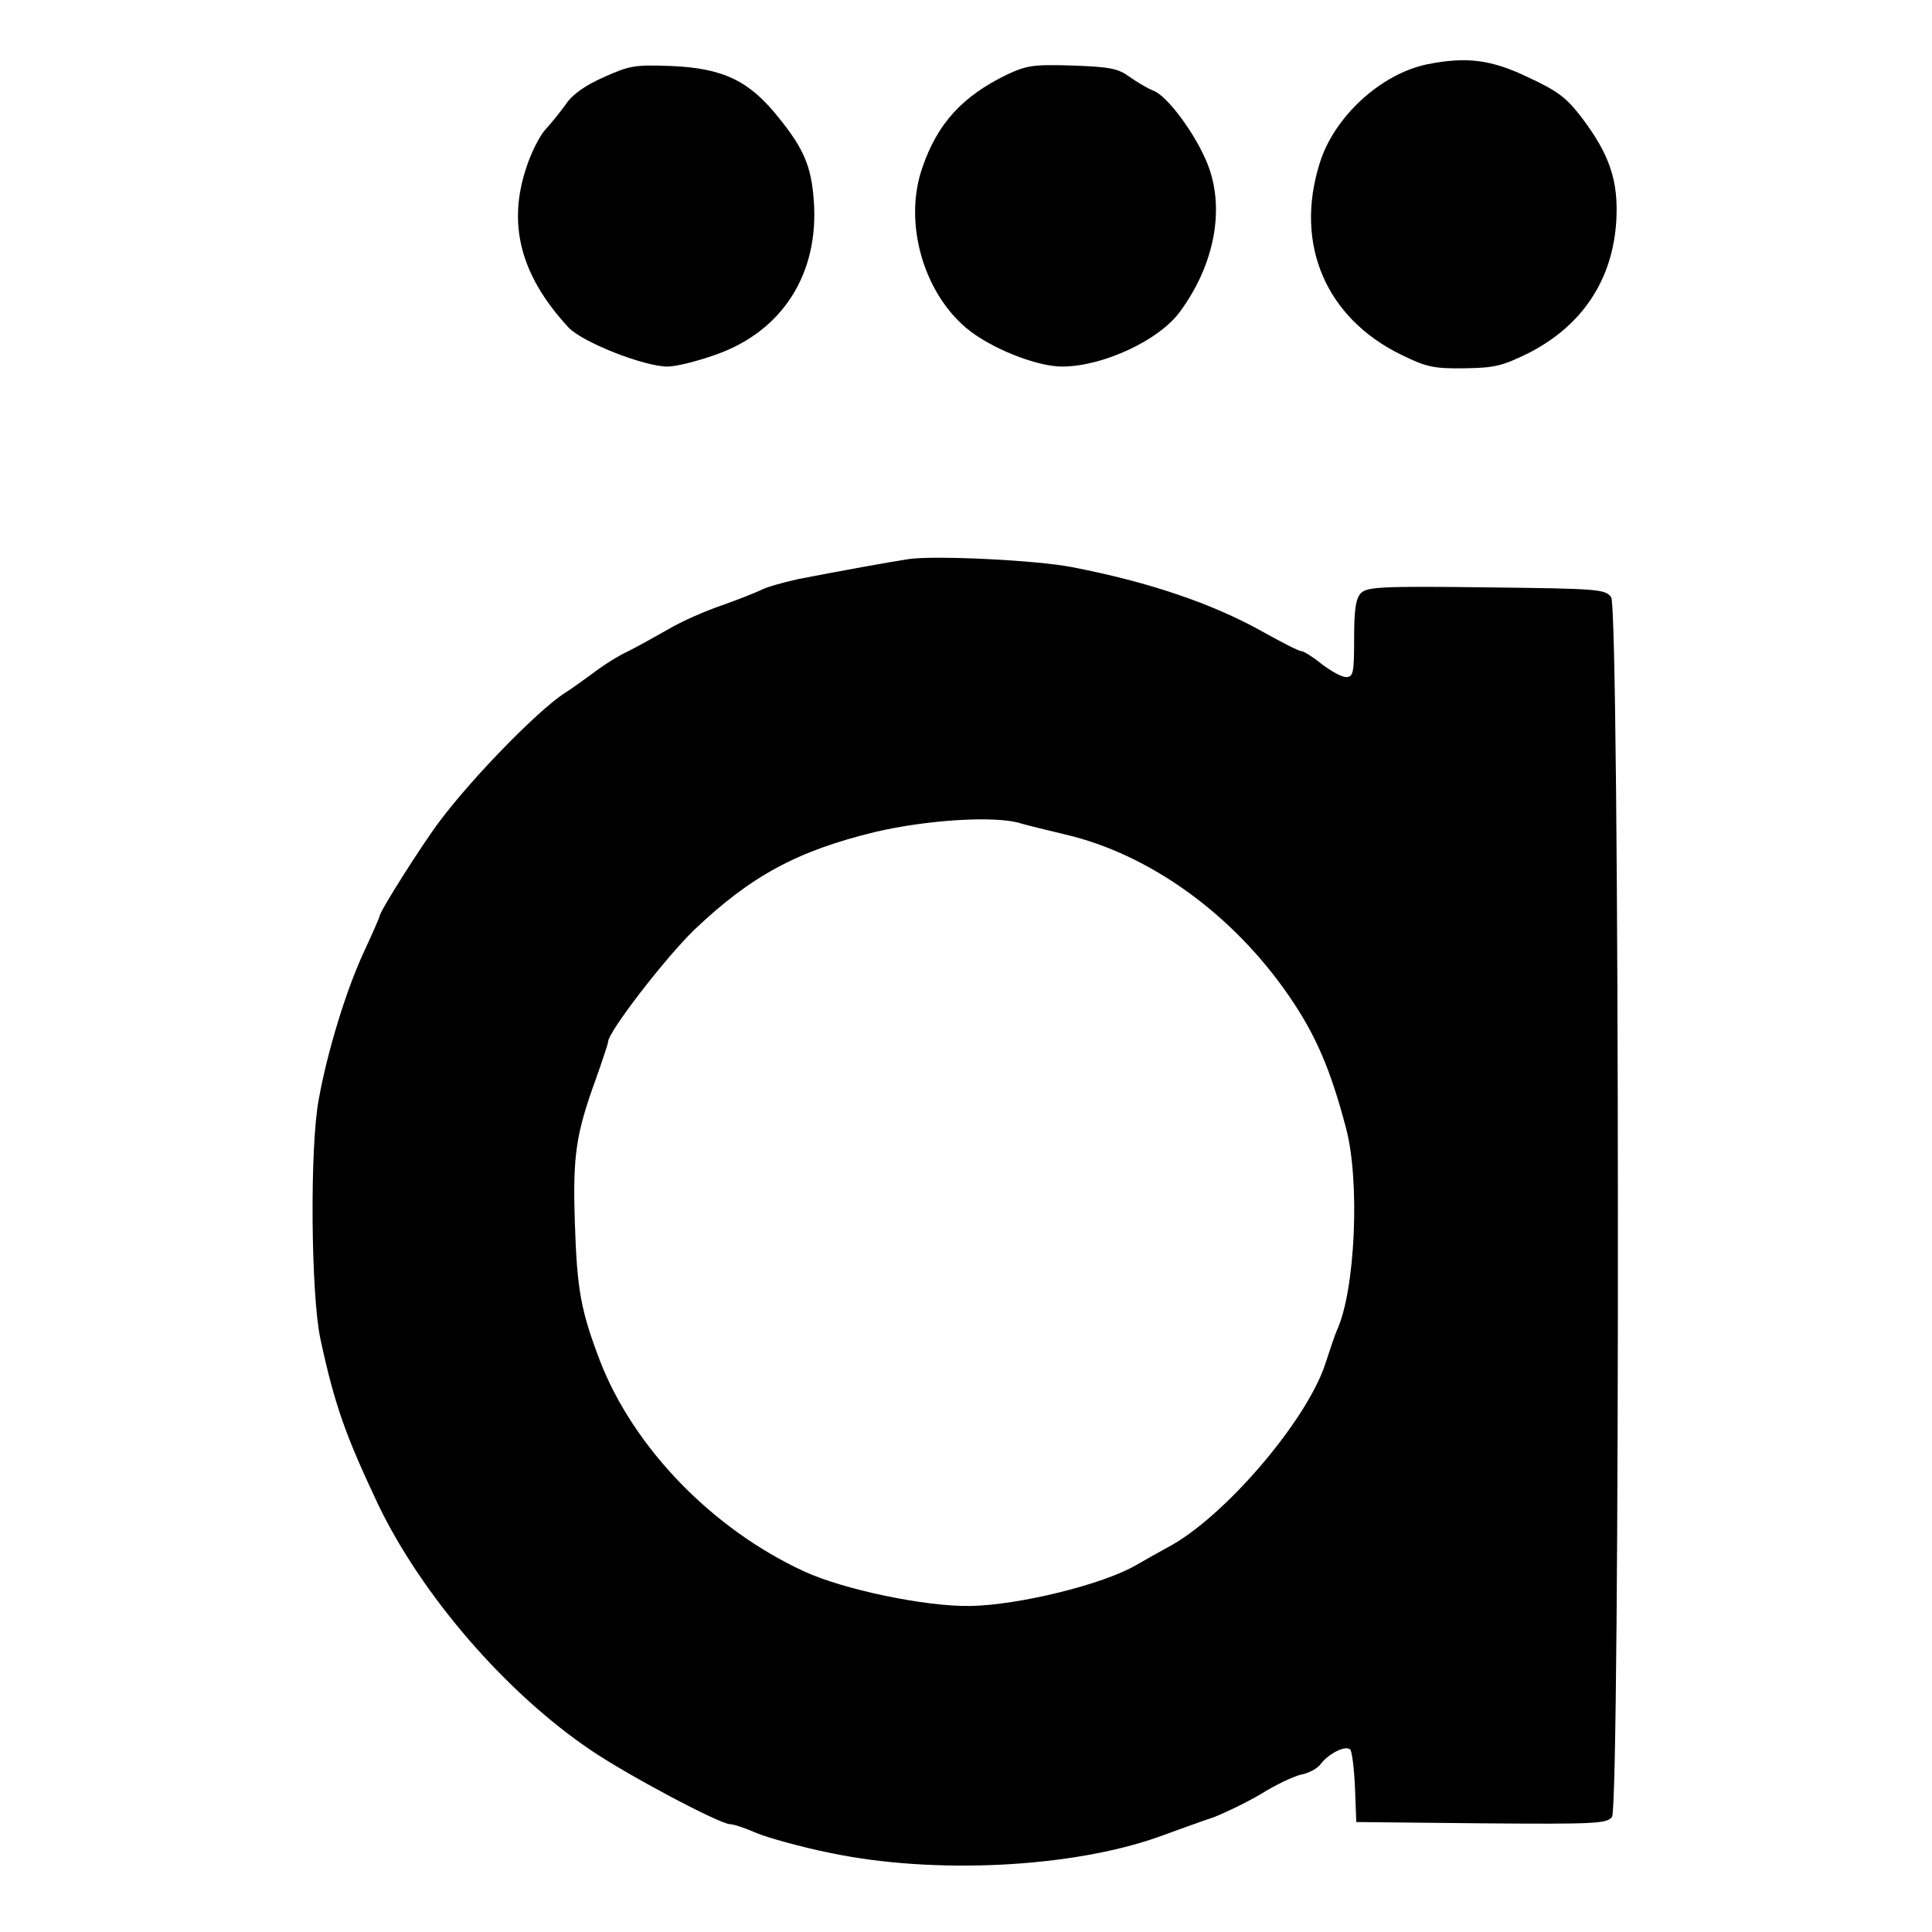 <?xml version="1.0" standalone="no"?>
<!DOCTYPE svg PUBLIC "-//W3C//DTD SVG 20010904//EN"
 "http://www.w3.org/TR/2001/REC-SVG-20010904/DTD/svg10.dtd">
<svg version="1.0" xmlns="http://www.w3.org/2000/svg"
 width="448pt" height="448pt" viewBox="0 0 448 448"
 preserveAspectRatio="xMidYMid meet">
<g transform="translate(0,448) scale(0.1,-0.1)"
fill="#000000" stroke="none">
<path d="M3310 4331 c-108 -22 -217 -122 -250 -230 -59 -188 15 -359 190 -444
57 -28 75 -32 145 -31 71 1 88 5 151 36 124 64 194 170 202 307 5 91 -15 152
-80 238 -36 47 -56 62 -125 94 -85 41 -143 48 -233 30z"/>
<path d="M1400 4301 c-43 -19 -73 -40 -88 -63 -13 -18 -34 -44 -47 -58 -13
-14 -33 -53 -44 -87 -45 -133 -14 -252 97 -372 31 -34 175 -91 230 -91 19 0
68 12 110 27 156 54 242 188 229 359 -6 79 -23 119 -82 192 -68 85 -128 114
-250 119 -83 3 -95 1 -155 -26z"/>
<path d="M2335 4307 c-103 -50 -161 -113 -196 -215 -44 -125 0 -287 102 -373
55 -46 162 -89 222 -89 94 0 225 61 273 127 81 110 105 240 64 343 -27 68 -93
158 -126 170 -13 5 -38 20 -55 32 -26 19 -45 23 -132 26 -91 3 -107 0 -152
-21z"/>
<path d="M2110 3184 c-41 -6 -168 -29 -260 -47 -36 -8 -75 -19 -87 -26 -13 -6
-53 -22 -90 -35 -38 -13 -93 -37 -123 -55 -30 -17 -73 -41 -95 -52 -22 -10
-58 -33 -80 -50 -22 -16 -52 -38 -67 -47 -62 -41 -211 -193 -289 -297 -40 -53
-139 -209 -139 -220 0 -2 -16 -39 -36 -82 -41 -88 -85 -231 -105 -343 -21
-112 -18 -452 4 -555 33 -153 58 -223 134 -384 101 -210 295 -435 491 -568 83
-57 301 -173 325 -173 8 0 35 -9 60 -20 26 -11 104 -33 174 -47 240 -50 557
-34 758 37 44 16 102 37 129 46 26 10 76 34 110 54 33 21 76 41 93 45 18 3 39
15 45 24 18 24 58 45 69 34 4 -4 9 -44 11 -88 l3 -80 290 -3 c264 -2 291 -1
303 15 19 27 18 2801 -2 2828 -13 19 -31 20 -289 23 -243 3 -276 1 -291 -13
-12 -13 -16 -36 -16 -106 0 -80 -2 -89 -19 -89 -10 0 -35 14 -56 30 -21 17
-42 30 -47 30 -6 0 -45 20 -88 44 -119 67 -268 117 -445 151 -81 16 -311 27
-375 19z m256 -613 c16 -5 63 -16 104 -26 197 -46 390 -186 520 -376 61 -89
95 -168 131 -304 33 -123 22 -377 -21 -470 -5 -11 -16 -45 -26 -75 -42 -133
-237 -361 -368 -429 -22 -12 -54 -30 -71 -40 -77 -45 -272 -93 -385 -95 -103
-2 -294 38 -385 80 -213 98 -396 287 -474 489 -44 116 -53 163 -58 320 -5 154
2 204 48 331 16 45 29 84 29 88 0 23 133 195 199 259 132 126 240 184 421 228
120 28 278 38 336 20z"/>
</g>
</svg>
